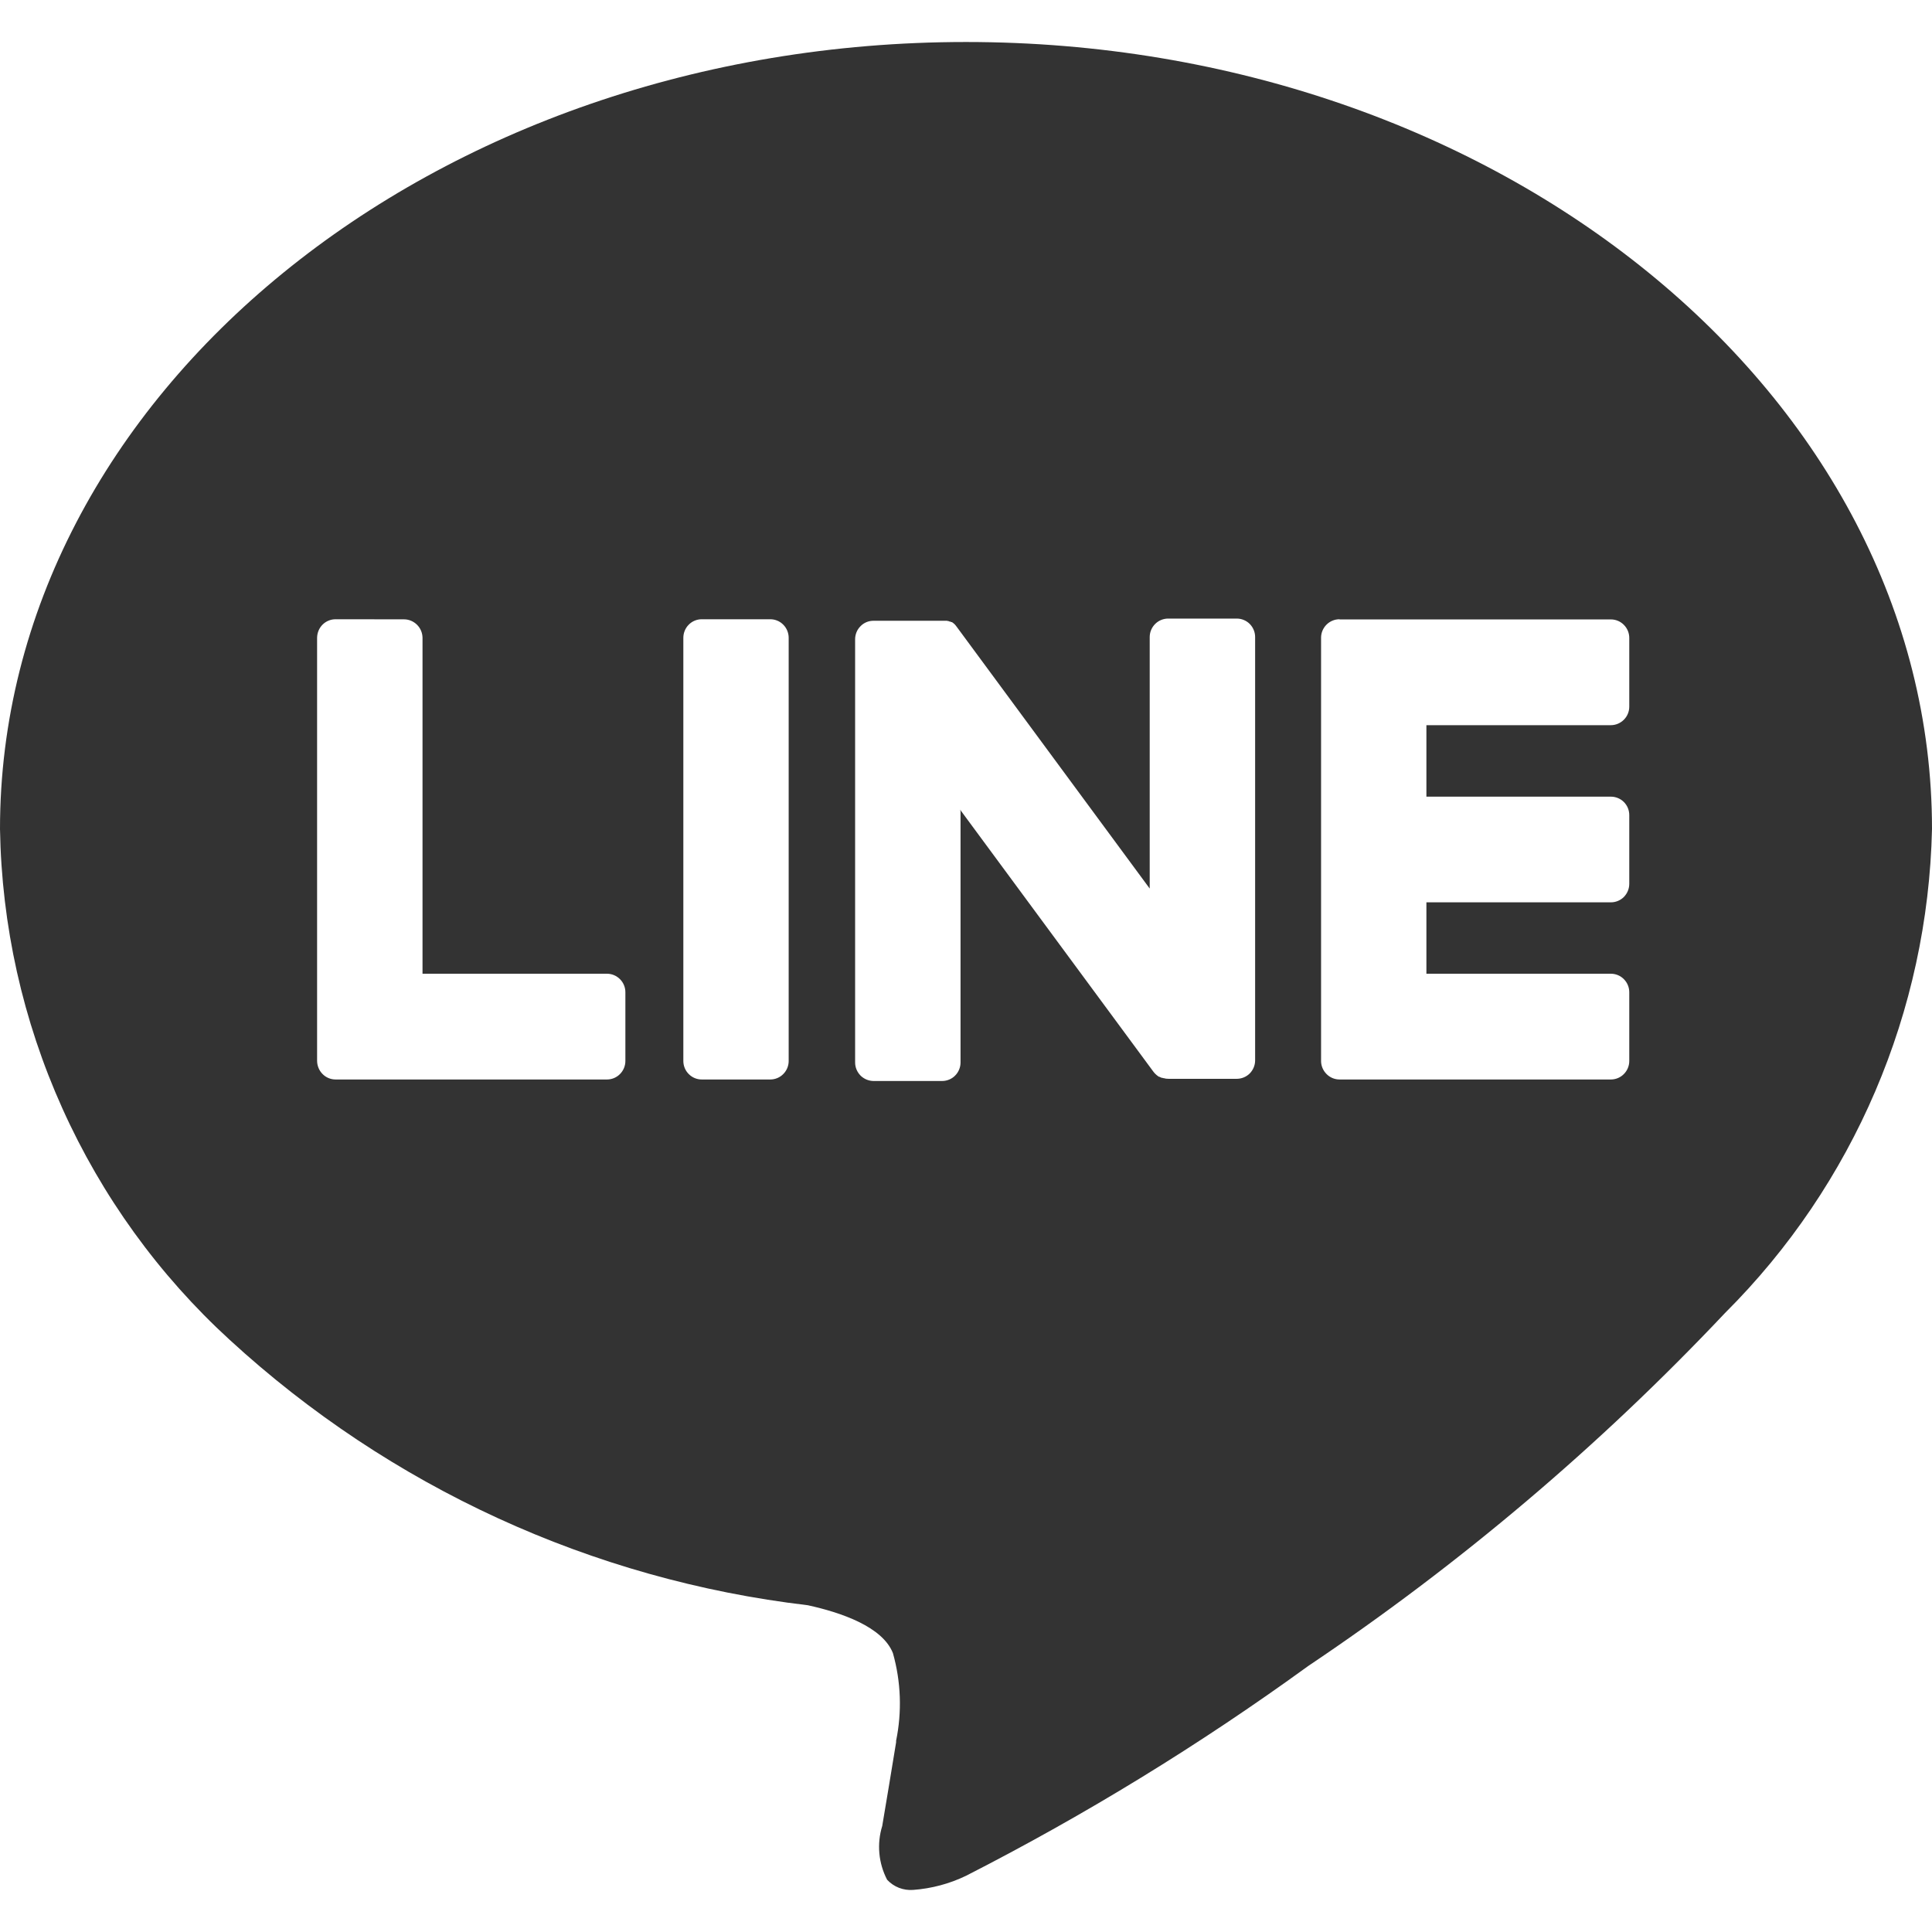 <svg xmlns="http://www.w3.org/2000/svg" width="23" height="23" viewBox="0 0 23 23" fill="none"><path d="M10.87 22.499C10.813 22.503 10.756 22.495 10.702 22.474C10.648 22.453 10.6 22.42 10.561 22.378C10.458 22.18 10.437 21.95 10.503 21.737L10.507 21.712C10.532 21.57 10.628 20.986 10.668 20.741V20.723C10.739 20.377 10.726 20.02 10.63 19.68C10.505 19.364 10.01 19.196 9.617 19.11C7.05 18.808 4.643 17.703 2.736 15.952C1.891 15.179 1.212 14.24 0.742 13.194C0.271 12.148 0.019 11.017 0 9.869C0 4.704 5.159 0.5 11.5 0.5C17.841 0.5 23 4.703 23 9.869C22.952 12.038 22.069 14.104 20.535 15.632C19.042 17.214 17.378 18.623 15.573 19.834C14.282 20.771 12.92 21.606 11.5 22.331C11.303 22.426 11.089 22.483 10.87 22.499ZM15.947 7.372C15.889 7.372 15.833 7.395 15.792 7.436C15.751 7.477 15.727 7.533 15.727 7.591V12.631C15.727 12.689 15.751 12.745 15.792 12.786C15.833 12.828 15.889 12.851 15.947 12.851H19.177C19.235 12.851 19.291 12.828 19.332 12.786C19.373 12.745 19.396 12.689 19.396 12.631V11.812C19.396 11.754 19.373 11.698 19.332 11.657C19.291 11.615 19.235 11.592 19.177 11.592H16.981V10.742H19.177C19.235 10.742 19.291 10.719 19.332 10.678C19.373 10.636 19.396 10.58 19.396 10.522V9.703C19.396 9.645 19.373 9.589 19.332 9.548C19.291 9.507 19.235 9.484 19.177 9.484H16.981V8.633H19.177C19.235 8.633 19.291 8.609 19.332 8.568C19.373 8.527 19.396 8.471 19.396 8.413V7.594C19.396 7.536 19.373 7.48 19.332 7.439C19.291 7.397 19.235 7.374 19.177 7.374H15.947V7.372ZM11.43 9.639L13.727 12.753C13.743 12.775 13.762 12.794 13.784 12.81L13.8 12.82H13.807L13.817 12.826L13.829 12.831H13.836L13.849 12.835H13.853C13.872 12.841 13.891 12.843 13.911 12.843H14.723C14.781 12.843 14.837 12.82 14.878 12.779C14.919 12.737 14.942 12.682 14.942 12.623V7.584C14.942 7.525 14.919 7.47 14.878 7.428C14.837 7.387 14.781 7.364 14.723 7.364H13.907C13.849 7.364 13.793 7.387 13.752 7.428C13.711 7.469 13.687 7.525 13.687 7.584V10.578L11.391 7.464C11.386 7.457 11.381 7.45 11.375 7.443L11.362 7.429L11.35 7.419L11.344 7.414L11.332 7.406H11.325L11.313 7.4H11.305L11.293 7.394H11.287L11.273 7.39H11.265H11.253H11.243H11.231H11.22H11.211H10.401C10.372 7.39 10.343 7.395 10.316 7.406C10.29 7.417 10.265 7.433 10.245 7.454C10.225 7.474 10.208 7.498 10.197 7.525C10.186 7.552 10.18 7.58 10.18 7.609V12.649C10.18 12.678 10.186 12.707 10.197 12.733C10.208 12.76 10.225 12.784 10.245 12.805C10.265 12.825 10.29 12.841 10.316 12.852C10.343 12.863 10.372 12.869 10.401 12.869H11.216C11.245 12.869 11.273 12.863 11.3 12.852C11.326 12.841 11.351 12.825 11.371 12.804C11.391 12.784 11.407 12.76 11.418 12.733C11.429 12.707 11.435 12.678 11.435 12.649V9.657L11.43 9.639ZM8.354 7.372C8.296 7.372 8.24 7.395 8.199 7.437C8.158 7.478 8.135 7.535 8.135 7.593V12.631C8.135 12.689 8.158 12.745 8.199 12.786C8.24 12.828 8.296 12.851 8.354 12.851H9.17C9.228 12.851 9.284 12.828 9.325 12.786C9.366 12.745 9.389 12.689 9.389 12.631V7.593C9.389 7.535 9.366 7.478 9.325 7.437C9.284 7.395 9.228 7.372 9.17 7.372H8.354ZM3.995 7.372C3.937 7.372 3.881 7.395 3.84 7.436C3.799 7.477 3.776 7.533 3.775 7.591V12.631C3.776 12.689 3.799 12.745 3.84 12.786C3.881 12.828 3.937 12.851 3.995 12.851H7.226C7.284 12.851 7.34 12.828 7.381 12.786C7.422 12.745 7.445 12.689 7.445 12.631V11.812C7.445 11.754 7.422 11.698 7.381 11.657C7.34 11.616 7.285 11.592 7.226 11.592H5.03V7.592C5.029 7.534 5.006 7.479 4.965 7.438C4.924 7.397 4.868 7.373 4.81 7.373L3.995 7.372Z" fill="#333333"></path></svg>